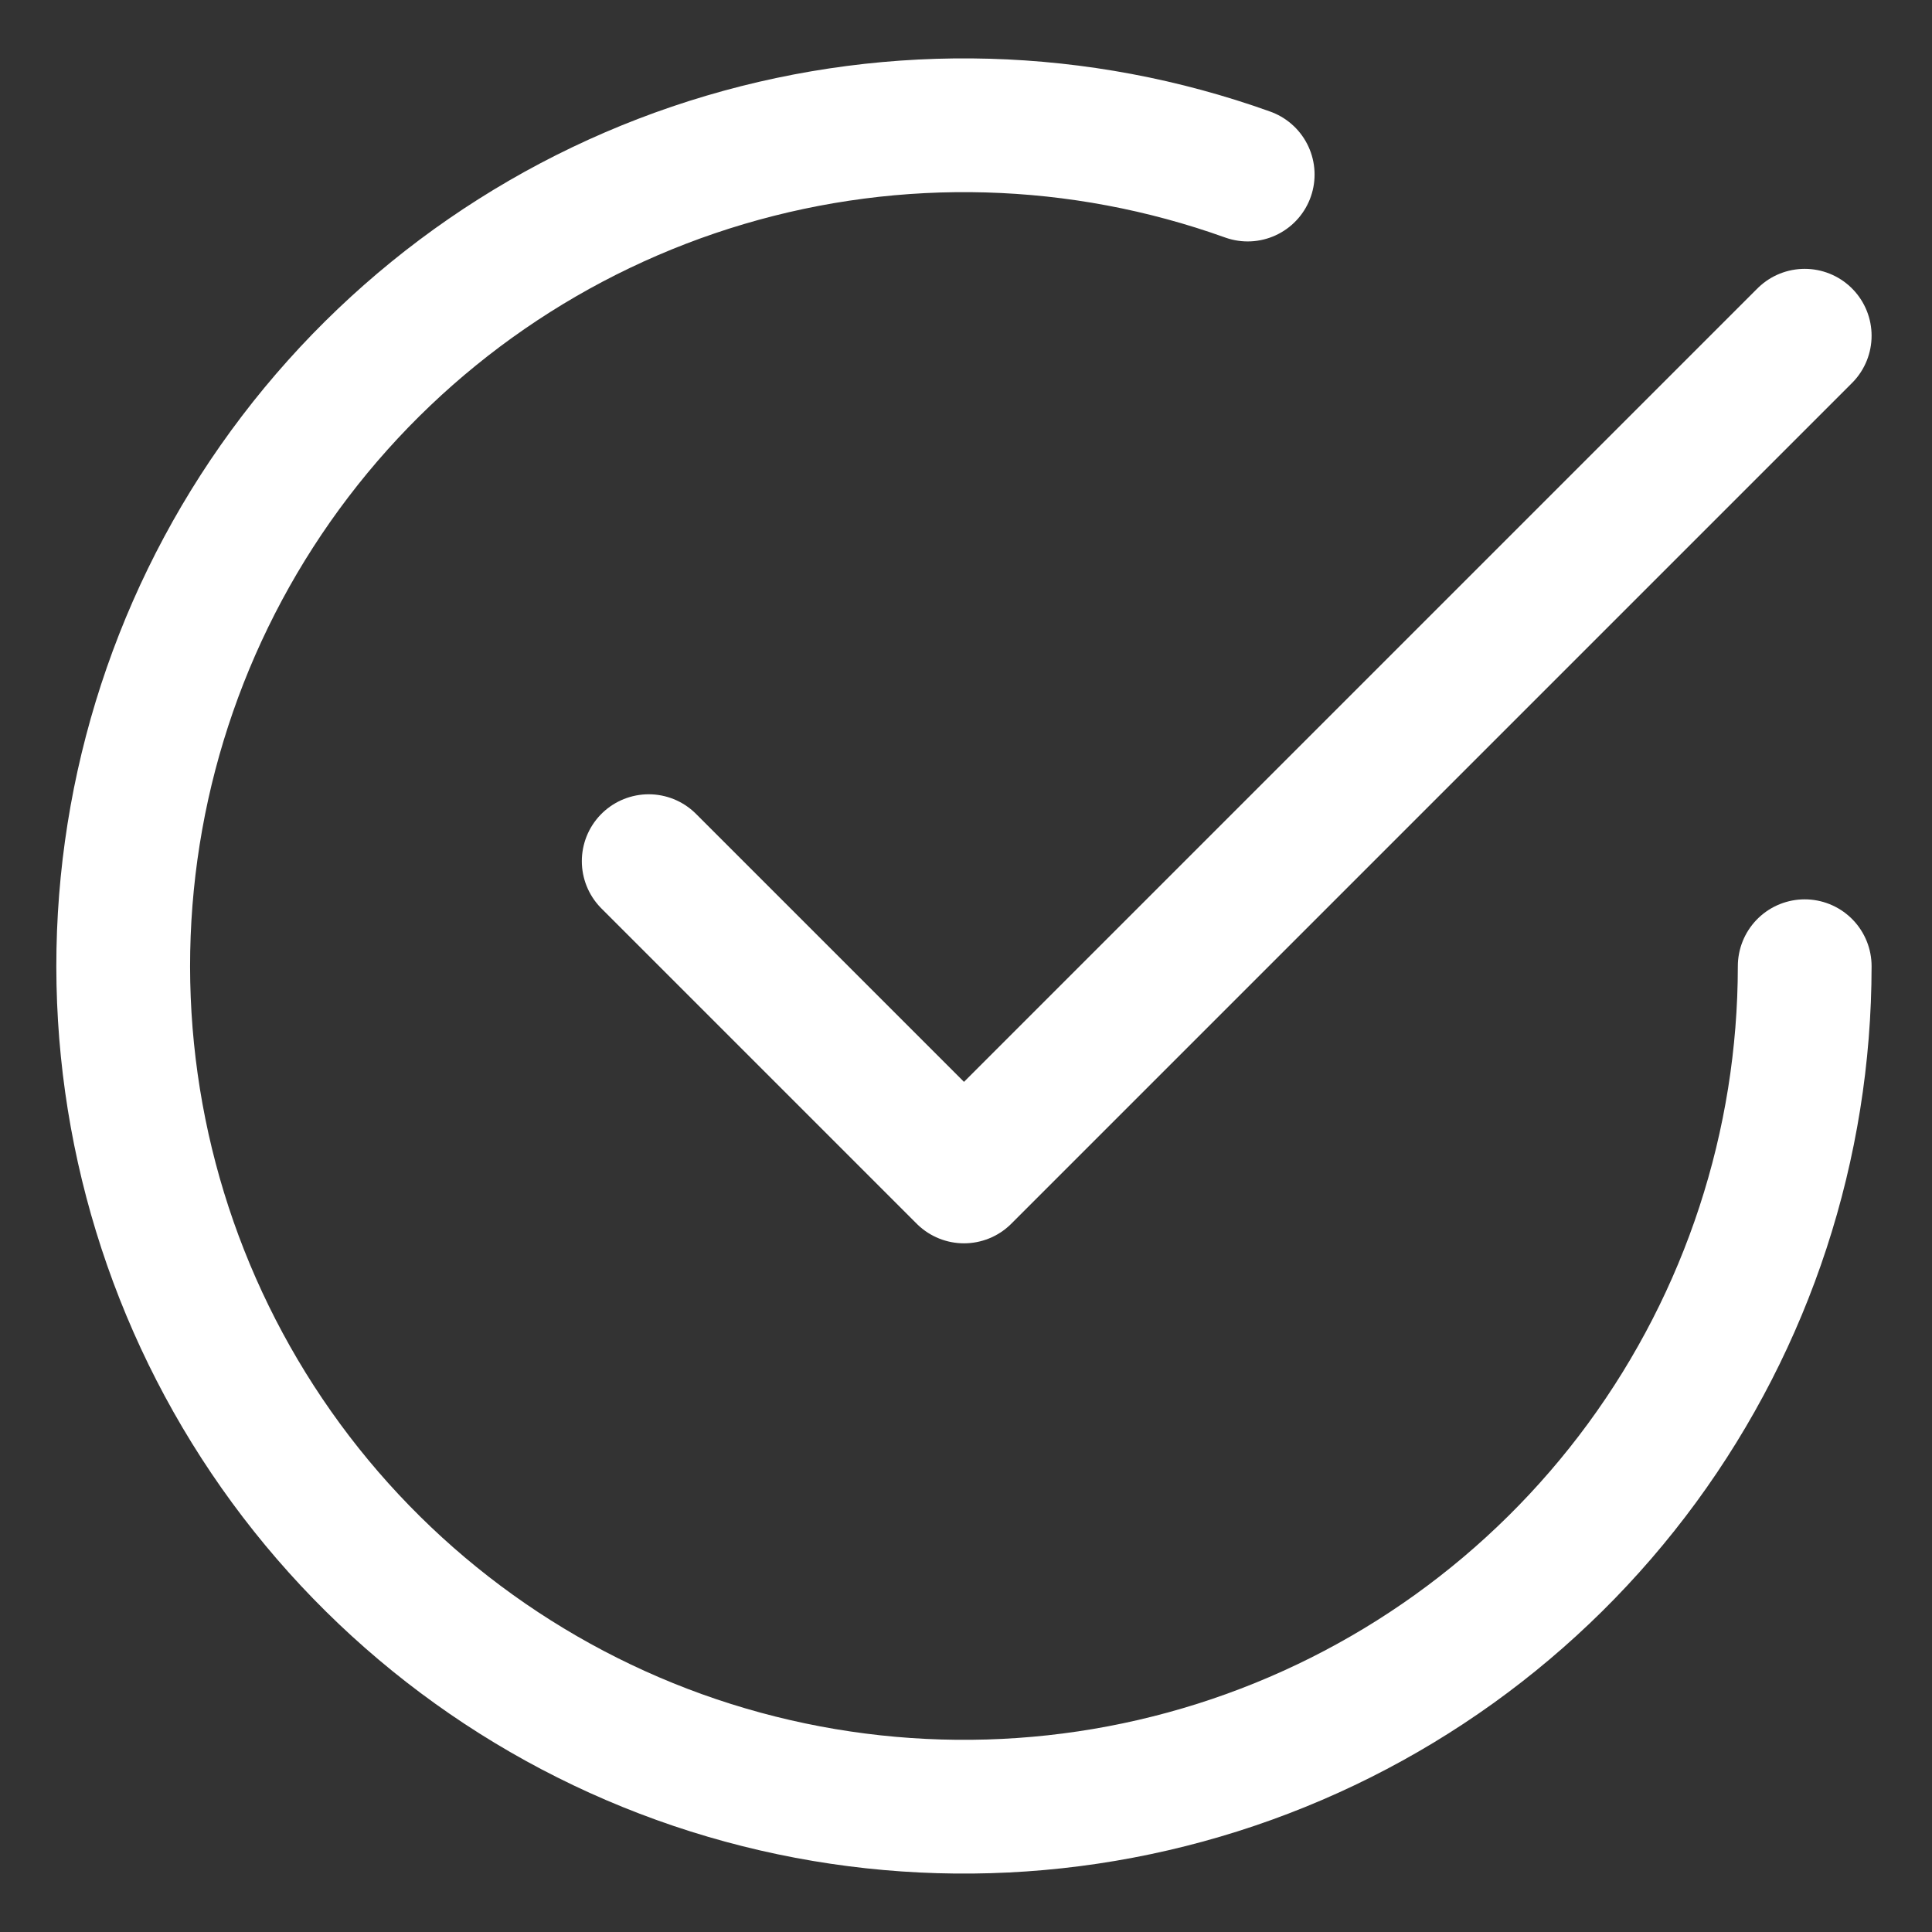 <svg width="26" height="26" viewBox="0 0 26 26" fill="none" xmlns="http://www.w3.org/2000/svg">
<rect x="0" y="0" width="26" height="26" fill="#333333" stroke="none"/>
<path d="M8.73 11.589L12.973 15.832L24.287 4.518" stroke="white" stroke-width="1.8" stroke-linecap="round" stroke-linejoin="round"/>
<path d="M24.287 13.003C24.286 15.407 23.52 17.748 22.099 19.687C20.678 21.626 18.677 23.062 16.385 23.787C14.094 24.512 11.63 24.488 9.353 23.72C7.076 22.951 5.102 21.476 3.719 19.51C2.336 17.544 1.615 15.189 1.66 12.786C1.706 10.382 2.515 8.056 3.972 6.144C5.429 4.232 7.456 2.833 9.761 2.151C12.066 1.469 14.528 1.538 16.791 2.349" stroke="white" stroke-width="1.8" stroke-linecap="round" stroke-linejoin="round"/>
</svg>

